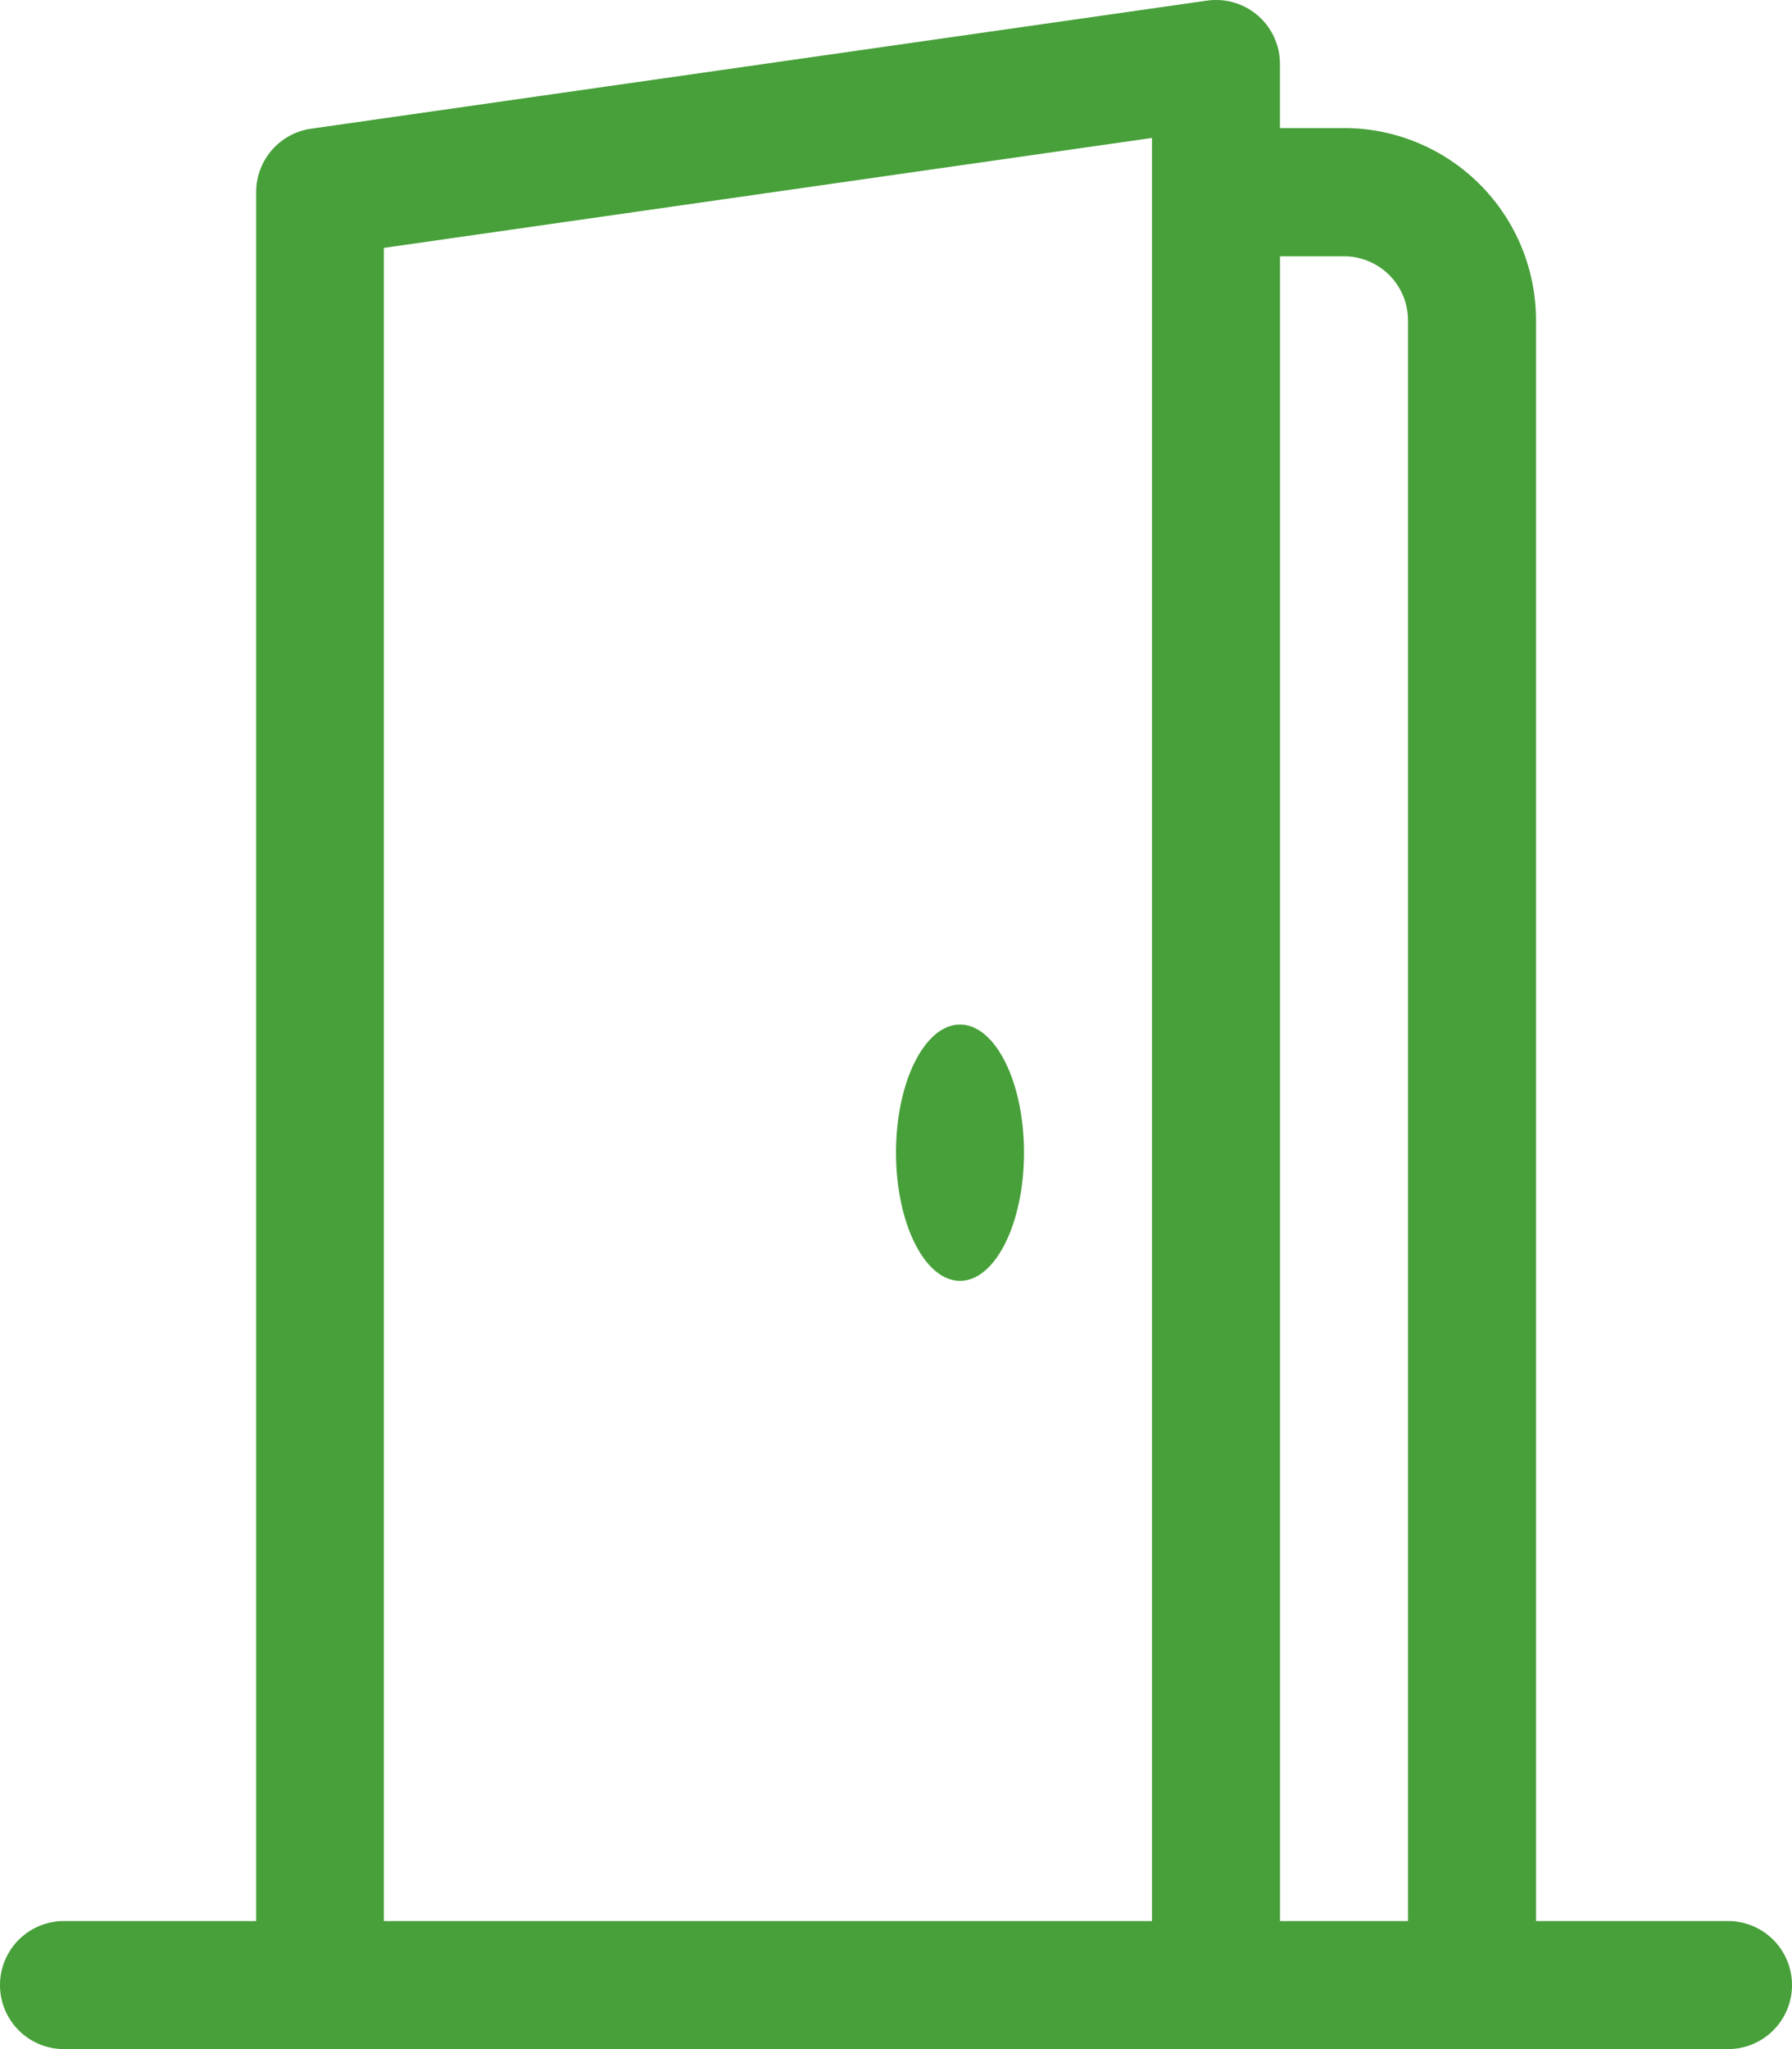 <svg id="door-open" xmlns="http://www.w3.org/2000/svg" width="42.672" height="48.768" viewBox="0 0 42.672 48.768">
  <path id="Path_491" data-name="Path 491" d="M9.524,14.1C8.683,14.1,8,12.73,8,11.048S8.683,8,9.524,8s1.524,1.365,1.524,3.048S10.365,14.1,9.524,14.1Z" transform="translate(13.336 16.384)" fill="#47a039"/>
  <path id="Path_492" data-name="Path 492" d="M30.955.372a1.524,1.524,0,0,1,.524,1.152V3.048H33A4.572,4.572,0,0,1,37.576,7.62v38.1h4.572a1.524,1.524,0,0,1,0,3.048H2.524a1.524,1.524,0,0,1,0-3.048H7.1V4.572a1.524,1.524,0,0,1,1.31-1.509L29.742.015a1.524,1.524,0,0,1,1.213.357ZM33,6.1H31.48V45.72h3.048V7.62A1.524,1.524,0,0,0,33,6.1Zm-22.86-.2V45.72H28.432V3.283Z" transform="translate(-1 0)" fill="#47a039"/>
</svg>
